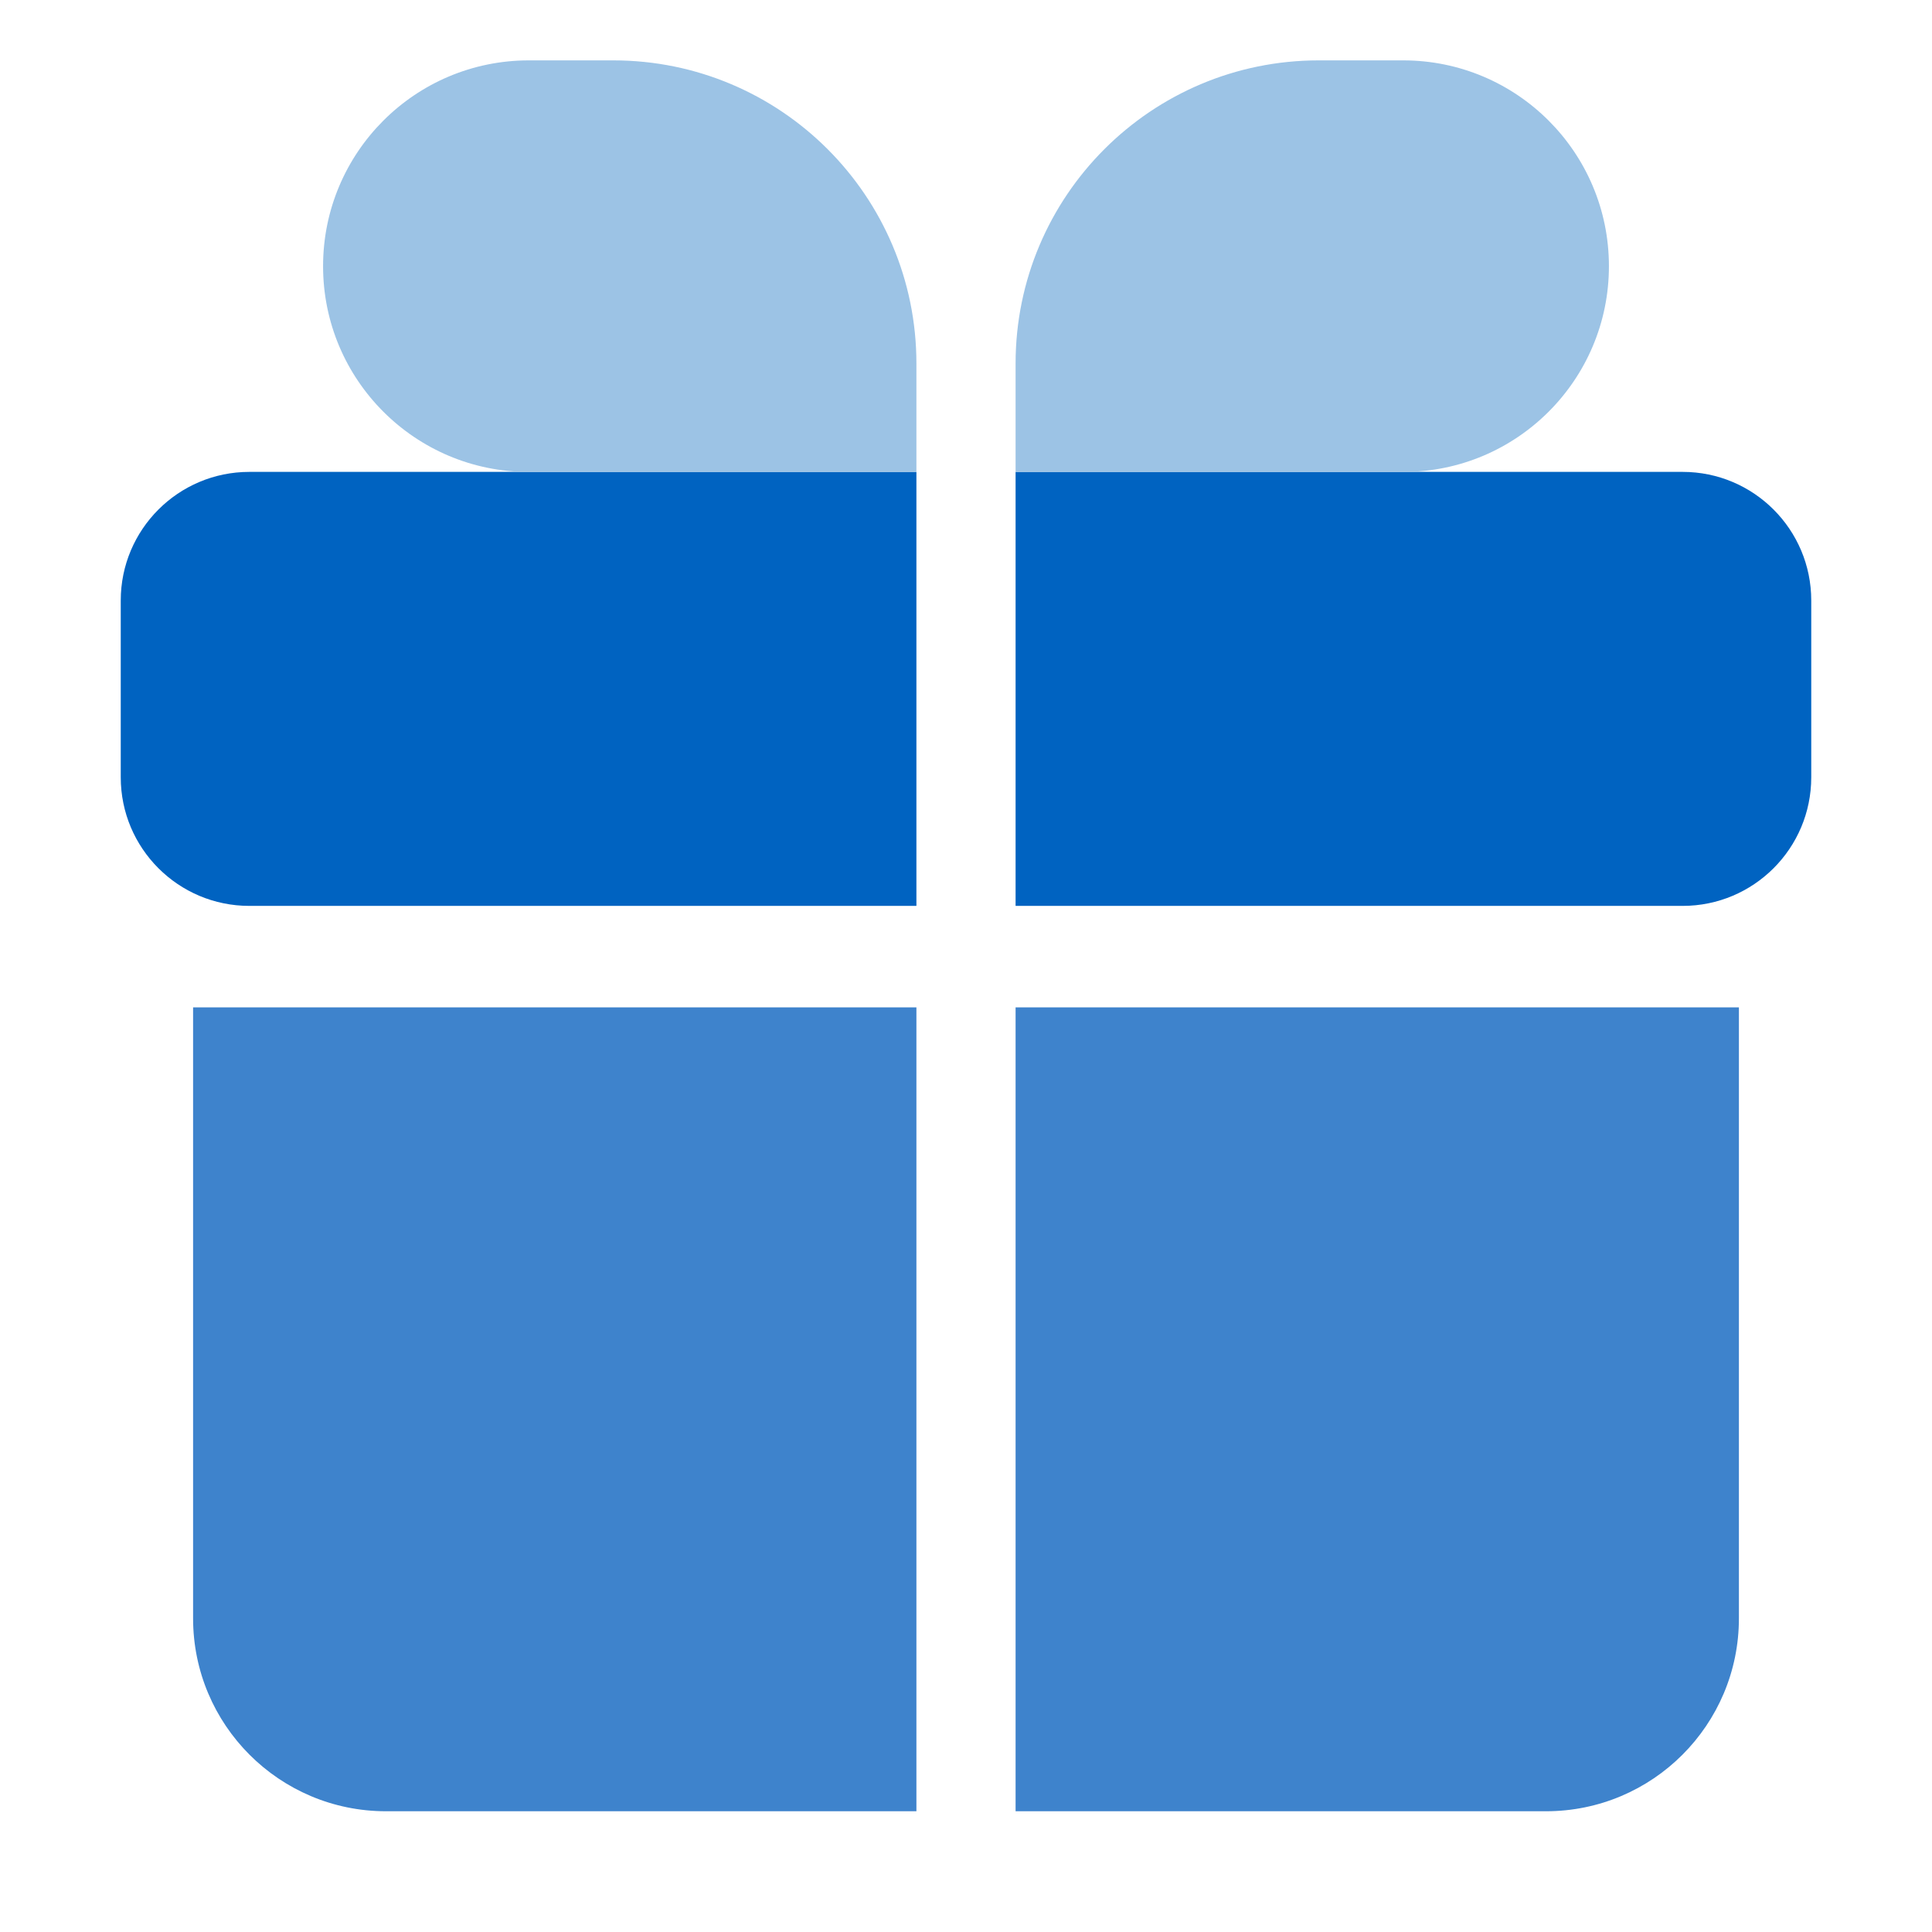 <svg width="36" height="36" viewBox="0 0 36 36" fill="none" xmlns="http://www.w3.org/2000/svg">
<path d="M3.598 18.771H17.076V33.75H7.192C5.207 33.75 3.598 32.141 3.598 30.156V18.771Z" fill="#3E83CC"/>
<path d="M18.924 18.771H32.402V30.156C32.402 32.141 30.793 33.75 28.808 33.75H18.924V18.771Z" fill="#3E83CC"/>
<path d="M2.25 11.189C2.25 9.866 3.323 8.793 4.646 8.793H17.076V16.88H4.646C3.323 16.88 2.25 15.807 2.25 14.484V11.189Z" fill="#0063C1"/>
<path d="M18.924 8.793H31.354C32.677 8.793 33.75 9.866 33.75 11.189V14.484C33.75 15.807 32.677 16.88 31.354 16.88H18.924V8.793Z" fill="#0063C1"/>
<path d="M18.924 6.774C18.924 3.654 21.453 1.125 24.573 1.125H26.146C28.264 1.125 29.98 2.842 29.98 4.96C29.98 7.077 28.264 8.794 26.146 8.794H18.924V6.774Z" fill="#9CC3E5"/>
<path d="M17.076 6.774C17.076 3.654 14.547 1.125 11.427 1.125H9.854C7.736 1.125 6.02 2.842 6.02 4.96C6.02 7.077 7.736 8.794 9.854 8.794H17.076V6.774Z" fill="#9CC3E5"/>
</svg>
